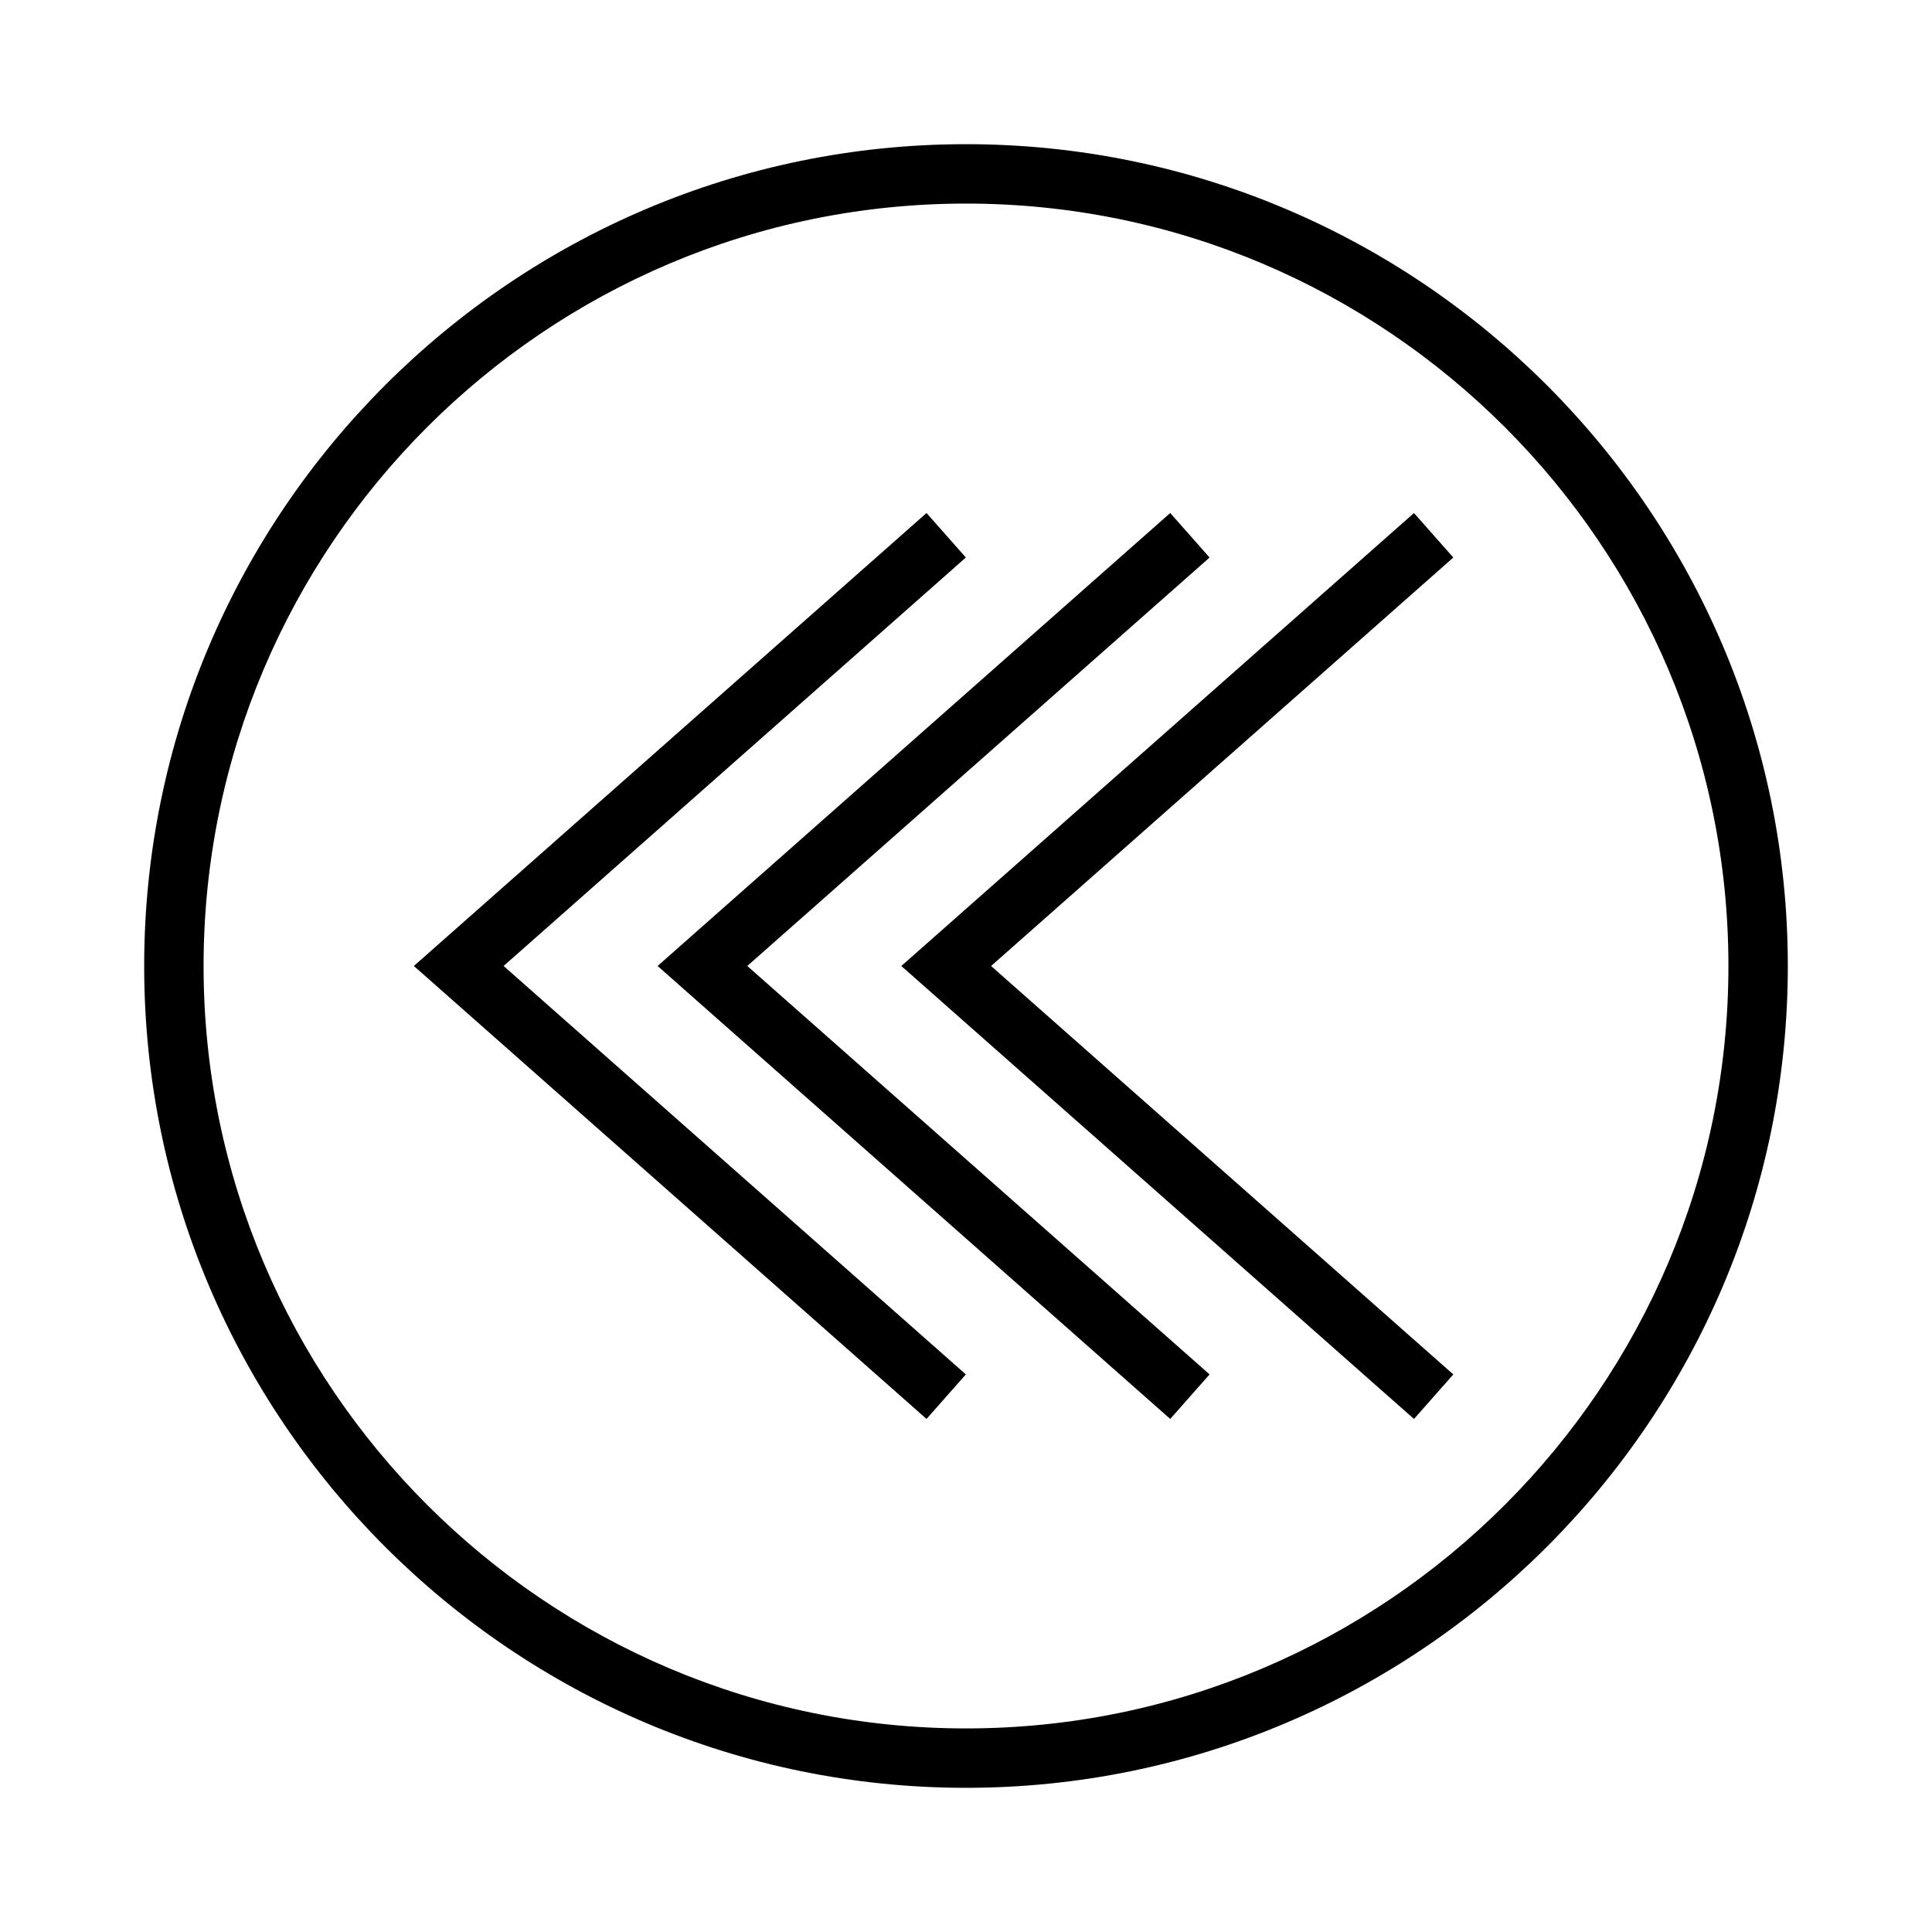 <?xml version="1.0" encoding="UTF-8"?>
<!-- Uploaded to: SVG Repo, www.svgrepo.com, Generator: SVG Repo Mixer Tools -->
<svg fill="#000000" width="800px" height="800px" version="1.1" viewBox="144 144 512 512" xmlns="http://www.w3.org/2000/svg">
 <g>
  <path d="m518.72 279.96-135.86 120.04 135.86 120.04 10.422-11.801-122.5-108.24 122.5-108.25z"/>
  <path d="m464.55 291.75-10.43-11.797-135.85 120.04 135.85 120.04 10.43-11.801-122.51-108.24z"/>
  <path d="m399.96 291.75-10.422-11.797-135.86 120.04 135.86 120.04 10.422-11.801-122.5-108.24z"/>
  <path d="m400 182.21c-120.09 0-217.79 97.699-217.79 217.79 0 120.09 97.699 217.79 217.79 217.79 120.09 0 217.79-97.703 217.79-217.79 0-120.09-97.703-217.79-217.79-217.79zm0 419.84c-111.41 0-202.05-90.637-202.05-202.05s90.641-202.05 202.05-202.05 202.05 90.641 202.05 202.05-90.637 202.05-202.05 202.05z"/>
 </g>
</svg>